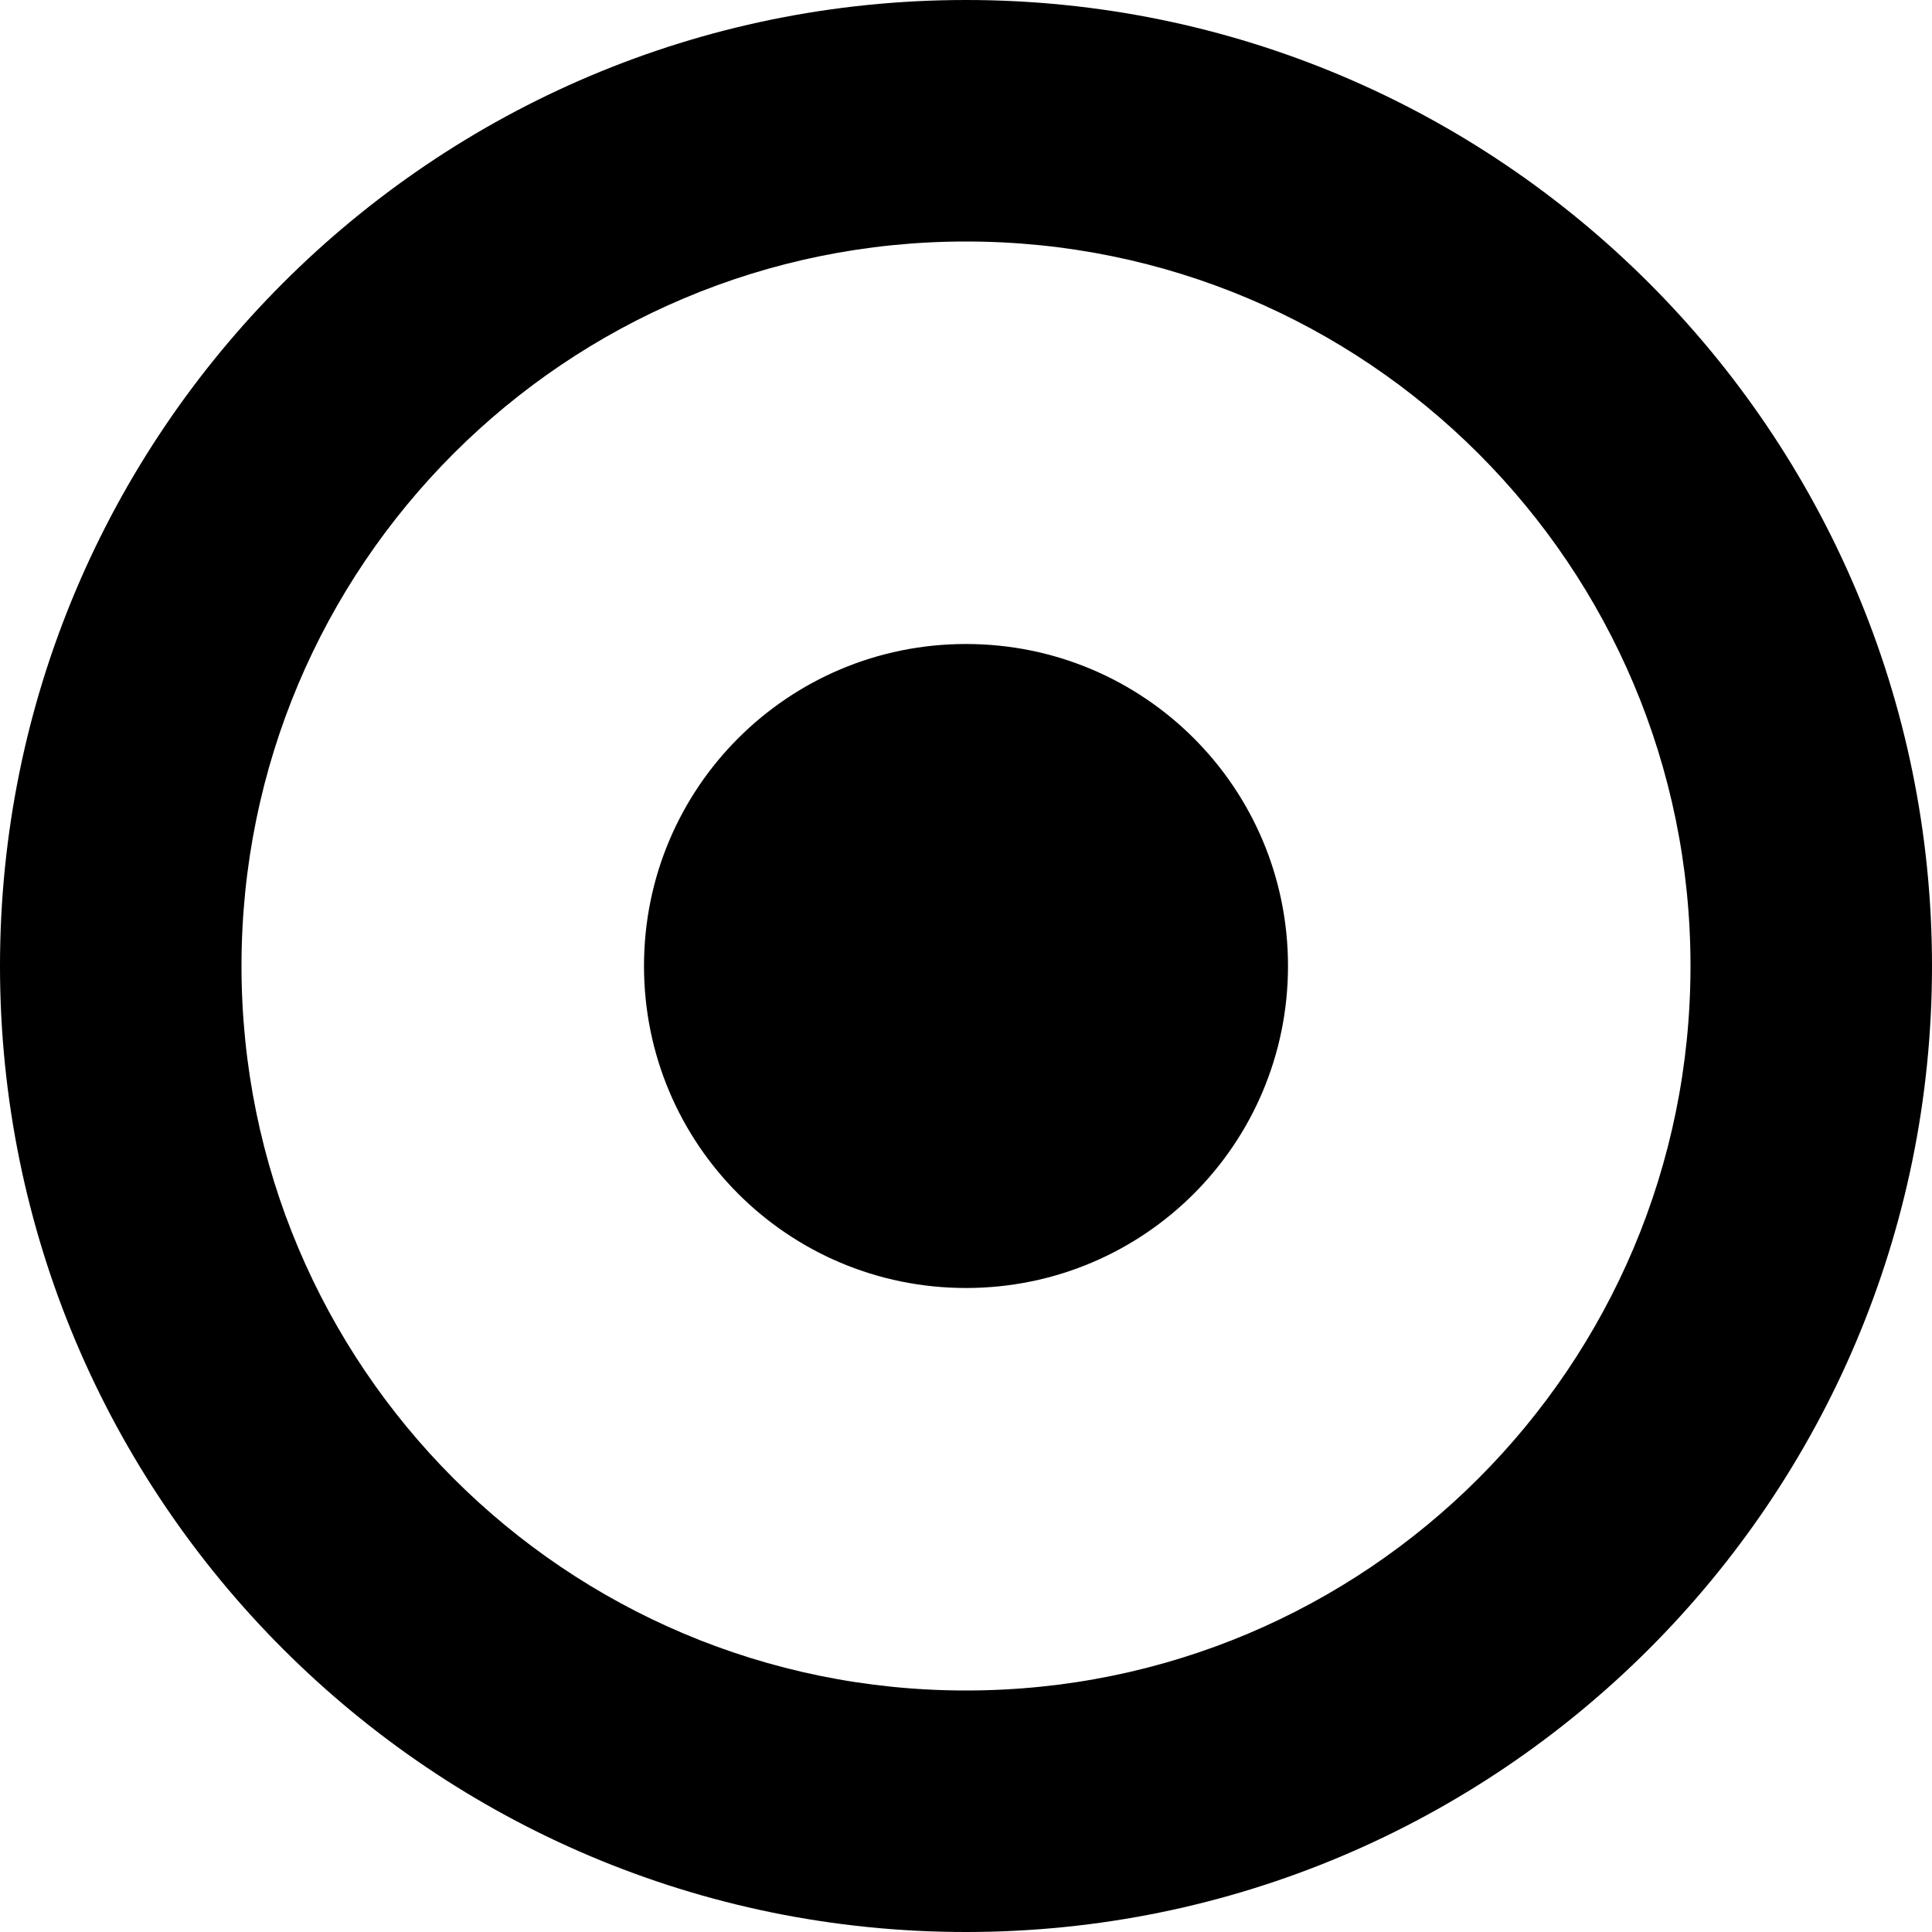 
<svg xmlns="http://www.w3.org/2000/svg" width="192" height="192" fill="none" viewBox="0 0 192 192">
  <path fill="#000000" d="M96 0C43 0 0 43 0 96s43 96 96 96 96-43 96-96S149 0 96 0zm0 168c-39.8 0-72-32.2-72-72s32.2-72 72-72 72 32.2 72 72-32.2 72-72 72z"/>
  <path fill="#000000" d="M128 96c0 17.7-14.3 32-32 32s-32-14.3-32-32 14.3-32 32-32 32 14.3 32 32z"/>
</svg>
